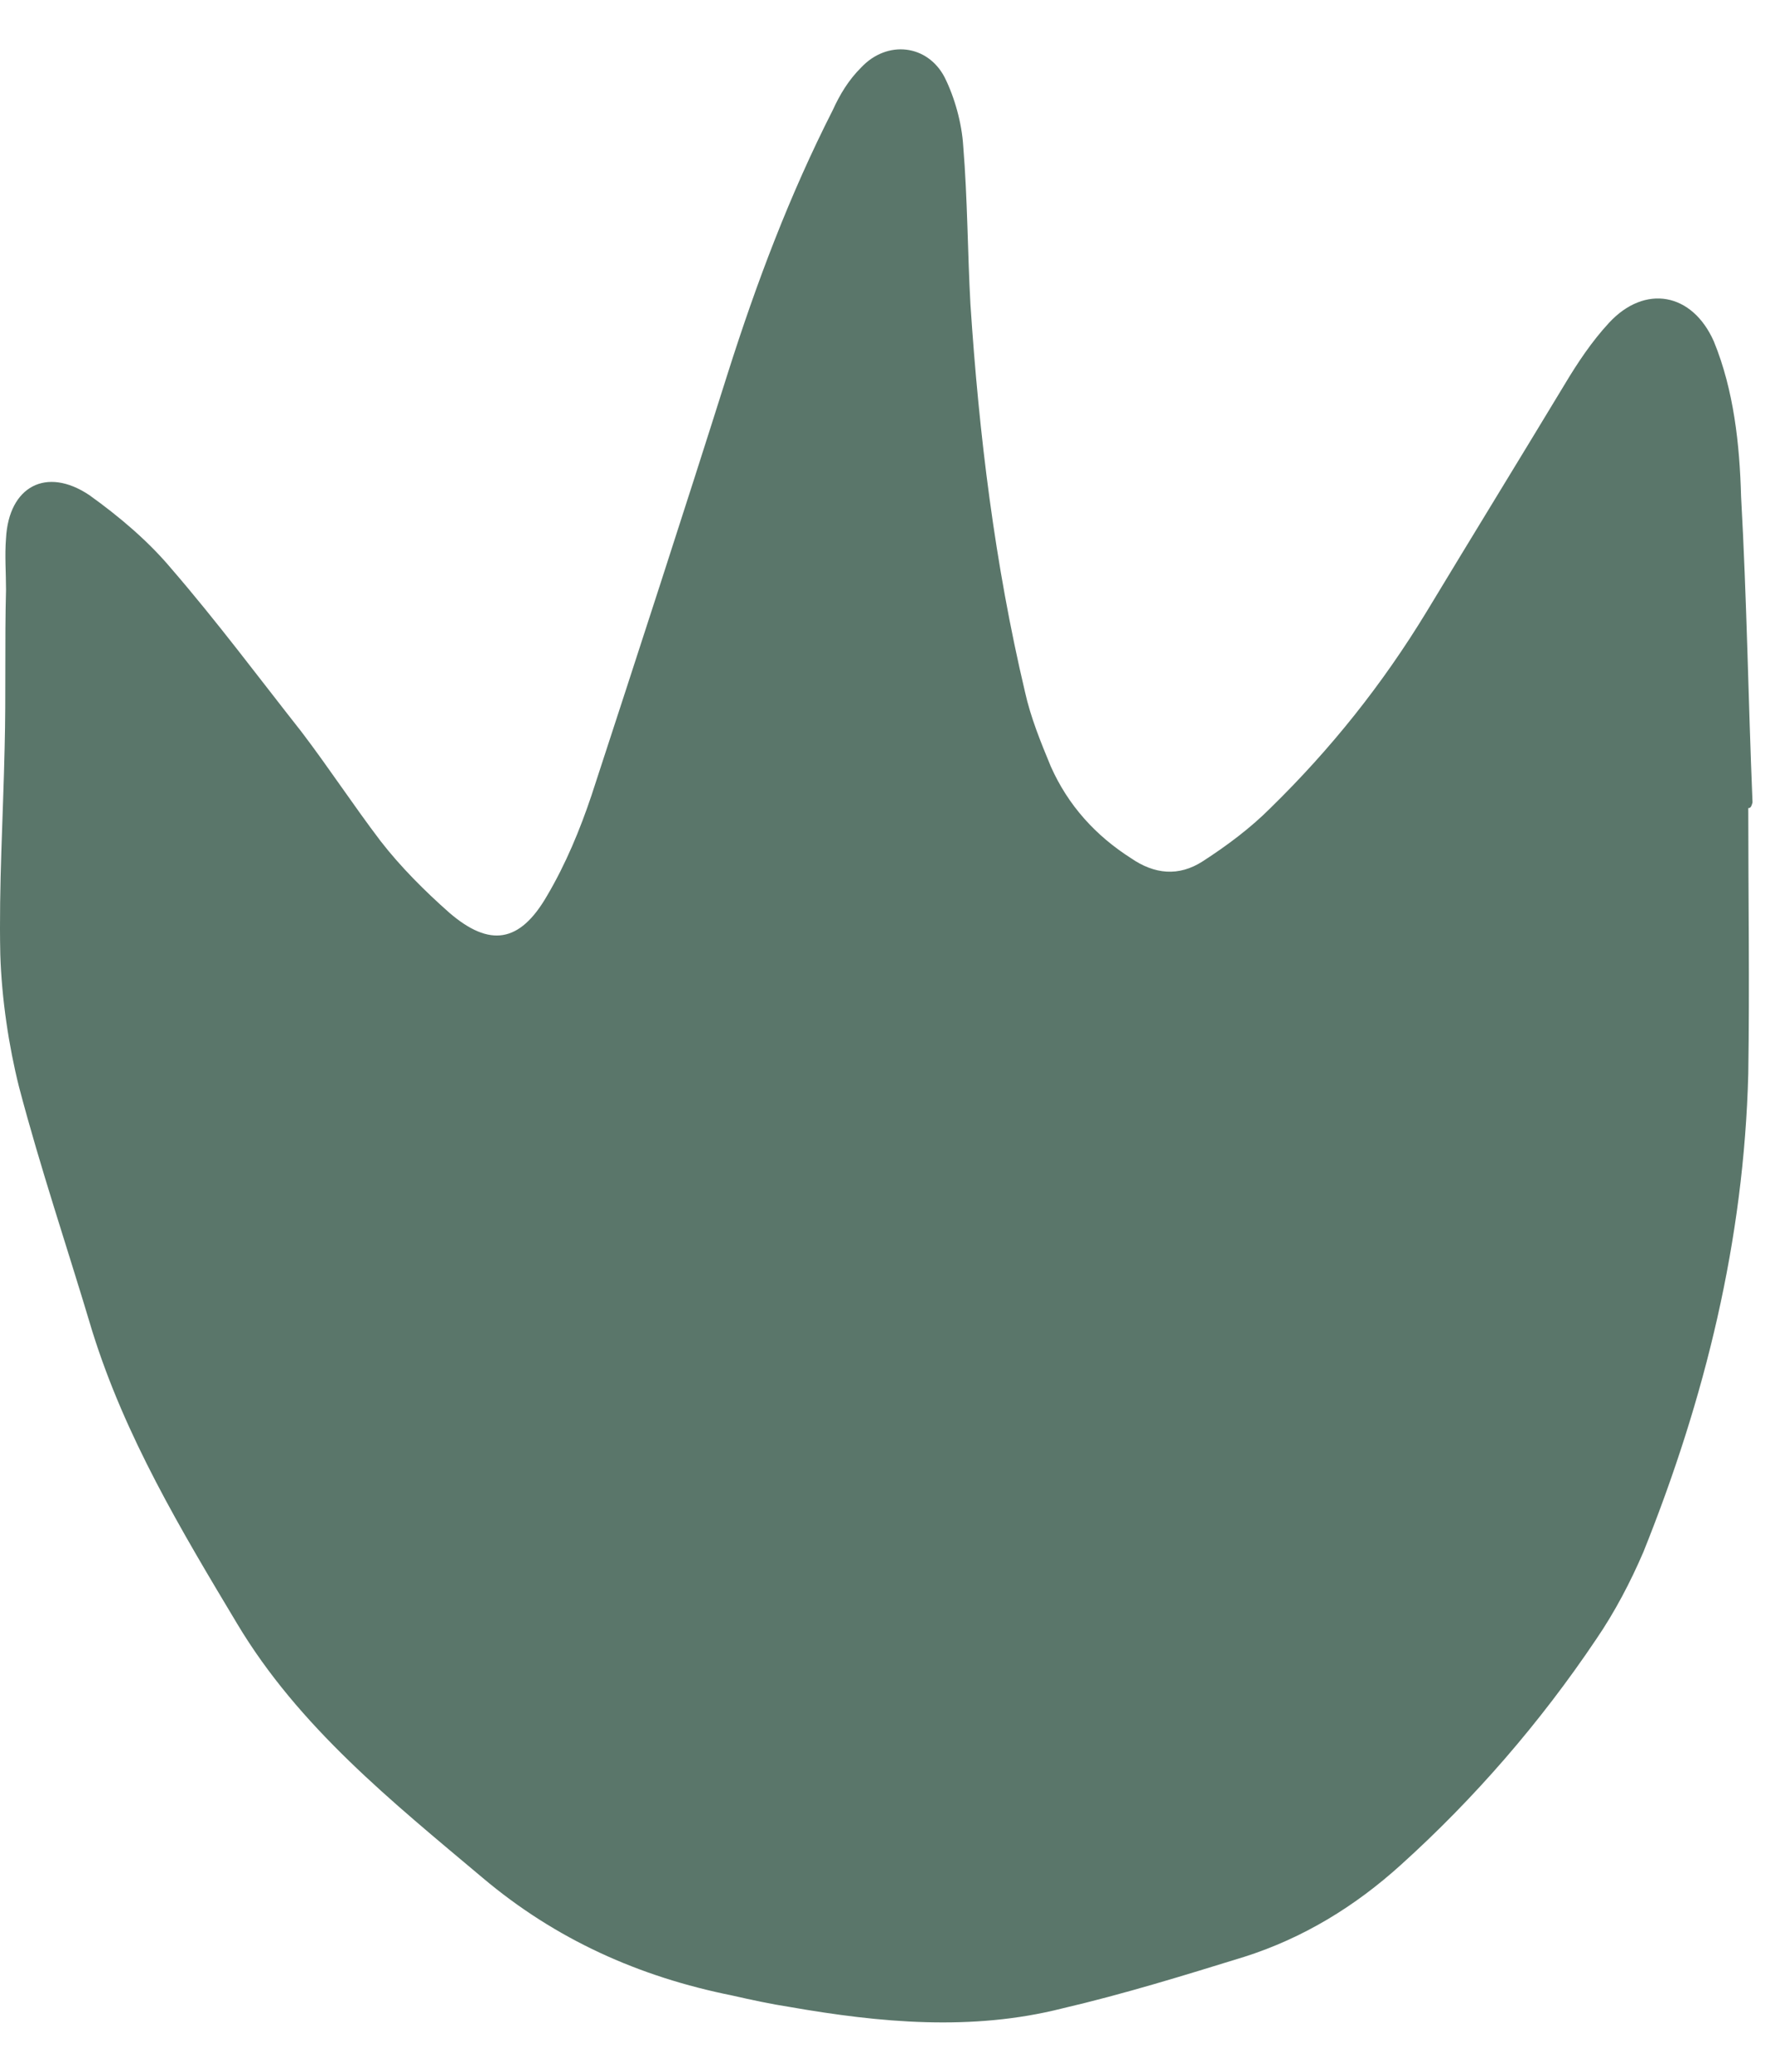 <svg width="18" height="21" viewBox="0 0 18 21" fill="none" xmlns="http://www.w3.org/2000/svg">
<path d="M17.729 8.191C17.729 9.093 17.743 9.981 17.729 10.883C17.685 12.572 17.292 14.172 16.666 15.73C16.535 16.035 16.375 16.341 16.186 16.617C15.619 17.461 14.949 18.233 14.207 18.902C13.741 19.324 13.217 19.644 12.621 19.834C12.009 20.023 11.398 20.212 10.772 20.358C9.855 20.59 8.924 20.503 8.007 20.343C7.818 20.314 7.614 20.27 7.425 20.227C6.479 20.037 5.635 19.659 4.893 19.033C3.976 18.262 3.03 17.505 2.404 16.457C1.837 15.511 1.269 14.565 0.934 13.488C0.687 12.659 0.41 11.844 0.192 11.014C0.09 10.607 0.017 10.127 0.003 9.675C-0.012 8.977 0.032 8.278 0.047 7.58C0.061 7.041 0.047 6.503 0.061 5.979C0.061 5.804 0.047 5.63 0.061 5.455C0.09 4.931 0.469 4.727 0.905 5.018C1.211 5.237 1.502 5.484 1.735 5.761C2.2 6.299 2.623 6.867 3.059 7.42C3.336 7.784 3.583 8.162 3.86 8.526C4.063 8.788 4.311 9.035 4.558 9.253C4.966 9.603 5.271 9.559 5.548 9.079C5.737 8.759 5.882 8.409 5.999 8.06C6.465 6.634 6.93 5.208 7.381 3.781C7.672 2.865 8.007 1.977 8.444 1.118C8.517 0.958 8.604 0.812 8.735 0.682C8.997 0.405 9.404 0.449 9.579 0.783C9.681 0.987 9.754 1.249 9.768 1.482C9.812 2.02 9.812 2.559 9.841 3.083C9.928 4.407 10.088 5.717 10.394 7.012C10.452 7.274 10.554 7.522 10.656 7.769C10.831 8.162 11.107 8.468 11.471 8.7C11.704 8.86 11.951 8.89 12.199 8.729C12.446 8.569 12.679 8.395 12.883 8.191C13.494 7.594 14.018 6.939 14.469 6.197C14.935 5.426 15.4 4.669 15.866 3.898C15.997 3.679 16.142 3.461 16.317 3.272C16.681 2.879 17.161 2.966 17.38 3.461C17.583 3.956 17.642 4.509 17.656 5.033C17.714 6.066 17.729 7.099 17.772 8.133C17.758 8.191 17.743 8.191 17.729 8.191Z" fill="#5A766A"/>
</svg>
